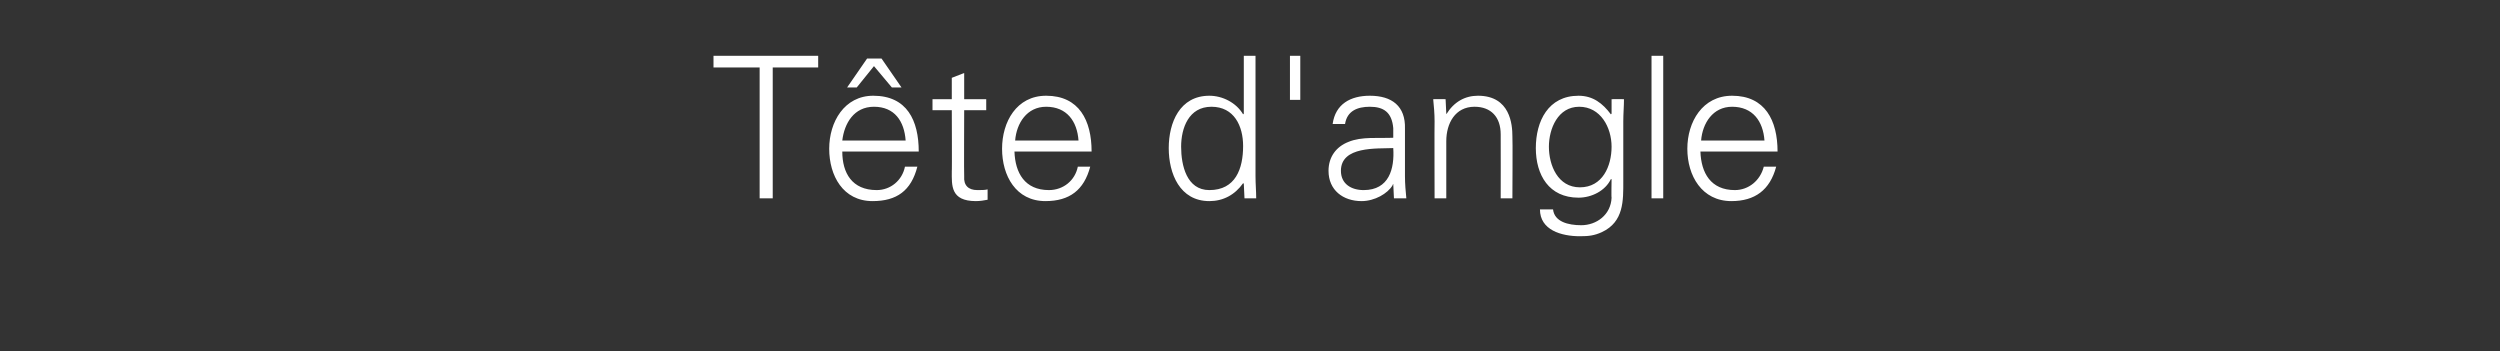 <?xml version="1.0" standalone="no"?><!DOCTYPE svg PUBLIC "-//W3C//DTD SVG 1.1//EN" "http://www.w3.org/Graphics/SVG/1.1/DTD/svg11.dtd"><svg xmlns="http://www.w3.org/2000/svg" version="1.1" width="363px" height="51px" viewBox="0 -8 363 51" style="top:-8px"><rect x="0" y="-8" width="363" height="51" fill="#333333" stroke="none"/><desc>T te d'angle</desc><defs/><g id="Polygon346609"><path d="m110.3 1.8l-6.7 0l0-1.7l15.2 0l0 1.7l-6.6 0l0 19l-1.9 0l0-19zm12 12.2c0 3.1 1.4 5.6 5 5.6c2 0 3.7-1.4 4.1-3.4c0 0 1.8 0 1.8 0c-.9 3.5-3 5-6.5 5c-4.3 0-6.3-3.7-6.3-7.6c0-3.9 2.2-7.7 6.4-7.7c4.9 0 6.6 3.6 6.6 8.1c0 0-11.1 0-11.1 0zm9.2-1.6c-.2-2.8-1.6-4.9-4.6-4.9c-2.9 0-4.3 2.4-4.6 4.9c0 0 9.2 0 9.2 0zm-5.6-11.9l2.1 0l2.9 4.2l-1.4 0l-2.6-3.1l-2.5 3.1l-1.4 0l2.9-4.2zm12.3 7.5l-2.8 0l0-1.6l2.8 0l0-3.1l1.8-.7l0 3.8l3.2 0l0 1.6l-3.2 0c0 0-.04 9.61 0 9.6c-.1 1.3.6 2 1.9 2c.6 0 1.1 0 1.5-.1c0 0 0 1.5 0 1.5c-.5.1-1.1.2-1.7.2c-3.7 0-3.5-2.3-3.5-4.3c.04.05 0-8.9 0-8.9zm9.1 6c.1 3.1 1.5 5.6 5 5.6c2.1 0 3.8-1.4 4.2-3.4c0 0 1.8 0 1.8 0c-.9 3.4-3 5-6.5 5c-4.3 0-6.3-3.7-6.3-7.6c0-3.9 2.1-7.7 6.4-7.7c4.8 0 6.6 3.6 6.6 8.1c0 0-11.2 0-11.2 0zm9.3-1.6c-.2-2.8-1.7-4.9-4.7-4.9c-2.8 0-4.3 2.4-4.5 4.9c0 0 9.2 0 9.2 0zm19.3-4.9c-3.3 0-4.4 3.1-4.4 5.8c0 2.7.8 6.3 4.1 6.3c3.8 0 4.9-3.1 4.9-6.4c0-2.9-1.3-5.7-4.6-5.7zm4.7 11.2c0 0-.08-.14-.1-.1c-1.2 1.7-2.9 2.6-4.9 2.6c-4.3 0-5.9-4-5.9-7.7c0-3.7 1.6-7.6 5.9-7.6c1.9 0 3.9 1 4.9 2.7c.02-.04.1-.1.1-.1l0-8.4l1.7 0c0 0 0 17.45 0 17.5c0 1.1.1 2.2.1 3.2c.04 0-1.7 0-1.7 0l-.1-2.1zm6.7-18.6l1.5 0l0 6.4l-1.5 0l0-6.4zm10.7 19.5c3.7 0 4.5-3.1 4.3-6.1c-2.4.1-7.6-.3-7.6 3.3c0 1.9 1.5 2.8 3.3 2.8zm4.3-9c-.2-2.3-1.4-3.1-3.4-3.1c-1.8 0-3.3.6-3.6 2.5c0 0-1.8 0-1.8 0c.4-2.9 2.6-4.1 5.4-4.1c3.2 0 5.2 1.5 5.1 4.8c0 0 0 6.9 0 6.9c0 1.1.1 2.2.2 3.2c-.04 0-1.8 0-1.8 0l-.1-2.1l0 0c0 0-.12.17-.1.2c-.7 1.2-2.6 2.3-4.5 2.3c-2.7 0-4.8-1.6-4.8-4.4c0-2 1.1-3.5 2.9-4.2c1.9-.8 4.4-.5 6.5-.6c0 0 0-1.4 0-1.4zm7.7 10.2l-1.7 0c0 0-.03-11.18 0-11.2c0-1.1-.1-2.2-.2-3.2c.03-.02 1.8 0 1.8 0l.1 2.1c0 0 .05.06 0 .1c1.1-1.8 2.7-2.7 4.6-2.7c4.7 0 5 4.2 5 5.9c.05-.02 0 9 0 9l-1.7 0c0 0 .02-9.31 0-9.3c0-2.5-1.4-4-3.8-4c-2.8 0-4.1 2.4-4.1 5c-.01 0 0 8.3 0 8.3zm19.3-13.3c-3.1 0-4.4 3.2-4.4 5.8c0 2.7 1.3 5.9 4.5 5.9c3.3 0 4.6-3.1 4.6-5.9c0-2.8-1.6-5.8-4.7-5.8zm4.7-1.1c0 0 1.82-.02 1.8 0c0 1-.1 2.1-.1 3.2c0 0 0 8.7 0 8.7c0 2.8.1 5.9-3.1 7.4c-1.1.5-1.9.6-3.2.6c-2.7 0-5.8-.9-5.8-3.9c0 0 1.9 0 1.9 0c.2 1.8 2.2 2.3 4.1 2.3c2.2 0 4.3-1.5 4.4-4c-.05.04 0-2.7 0-2.7c0 0-.11.04-.1 0c-.8 1.7-2.8 2.7-4.7 2.7c-4.3 0-6.2-3.3-6.2-7.2c0-3.9 1.8-7.6 6.2-7.6c2.1 0 3.5 1.1 4.7 2.7c-.01.02.1-.1.1-.1l0-2.1zm7.5 14.4l-1.7 0l0-20.7l1.7 0l0 20.7zm5.4-6.8c.1 3.1 1.5 5.6 5 5.6c2 0 3.7-1.4 4.2-3.4c0 0 1.8 0 1.8 0c-.9 3.4-3.1 5-6.5 5c-4.3 0-6.4-3.7-6.4-7.6c0-3.9 2.2-7.7 6.5-7.7c4.8 0 6.6 3.6 6.6 8.1c0 0-11.2 0-11.2 0zm9.3-1.6c-.2-2.8-1.7-4.9-4.7-4.9c-2.8 0-4.3 2.4-4.5 4.9c0 0 9.2 0 9.2 0z" stroke="none" fill="#ffffff"/></g></svg>